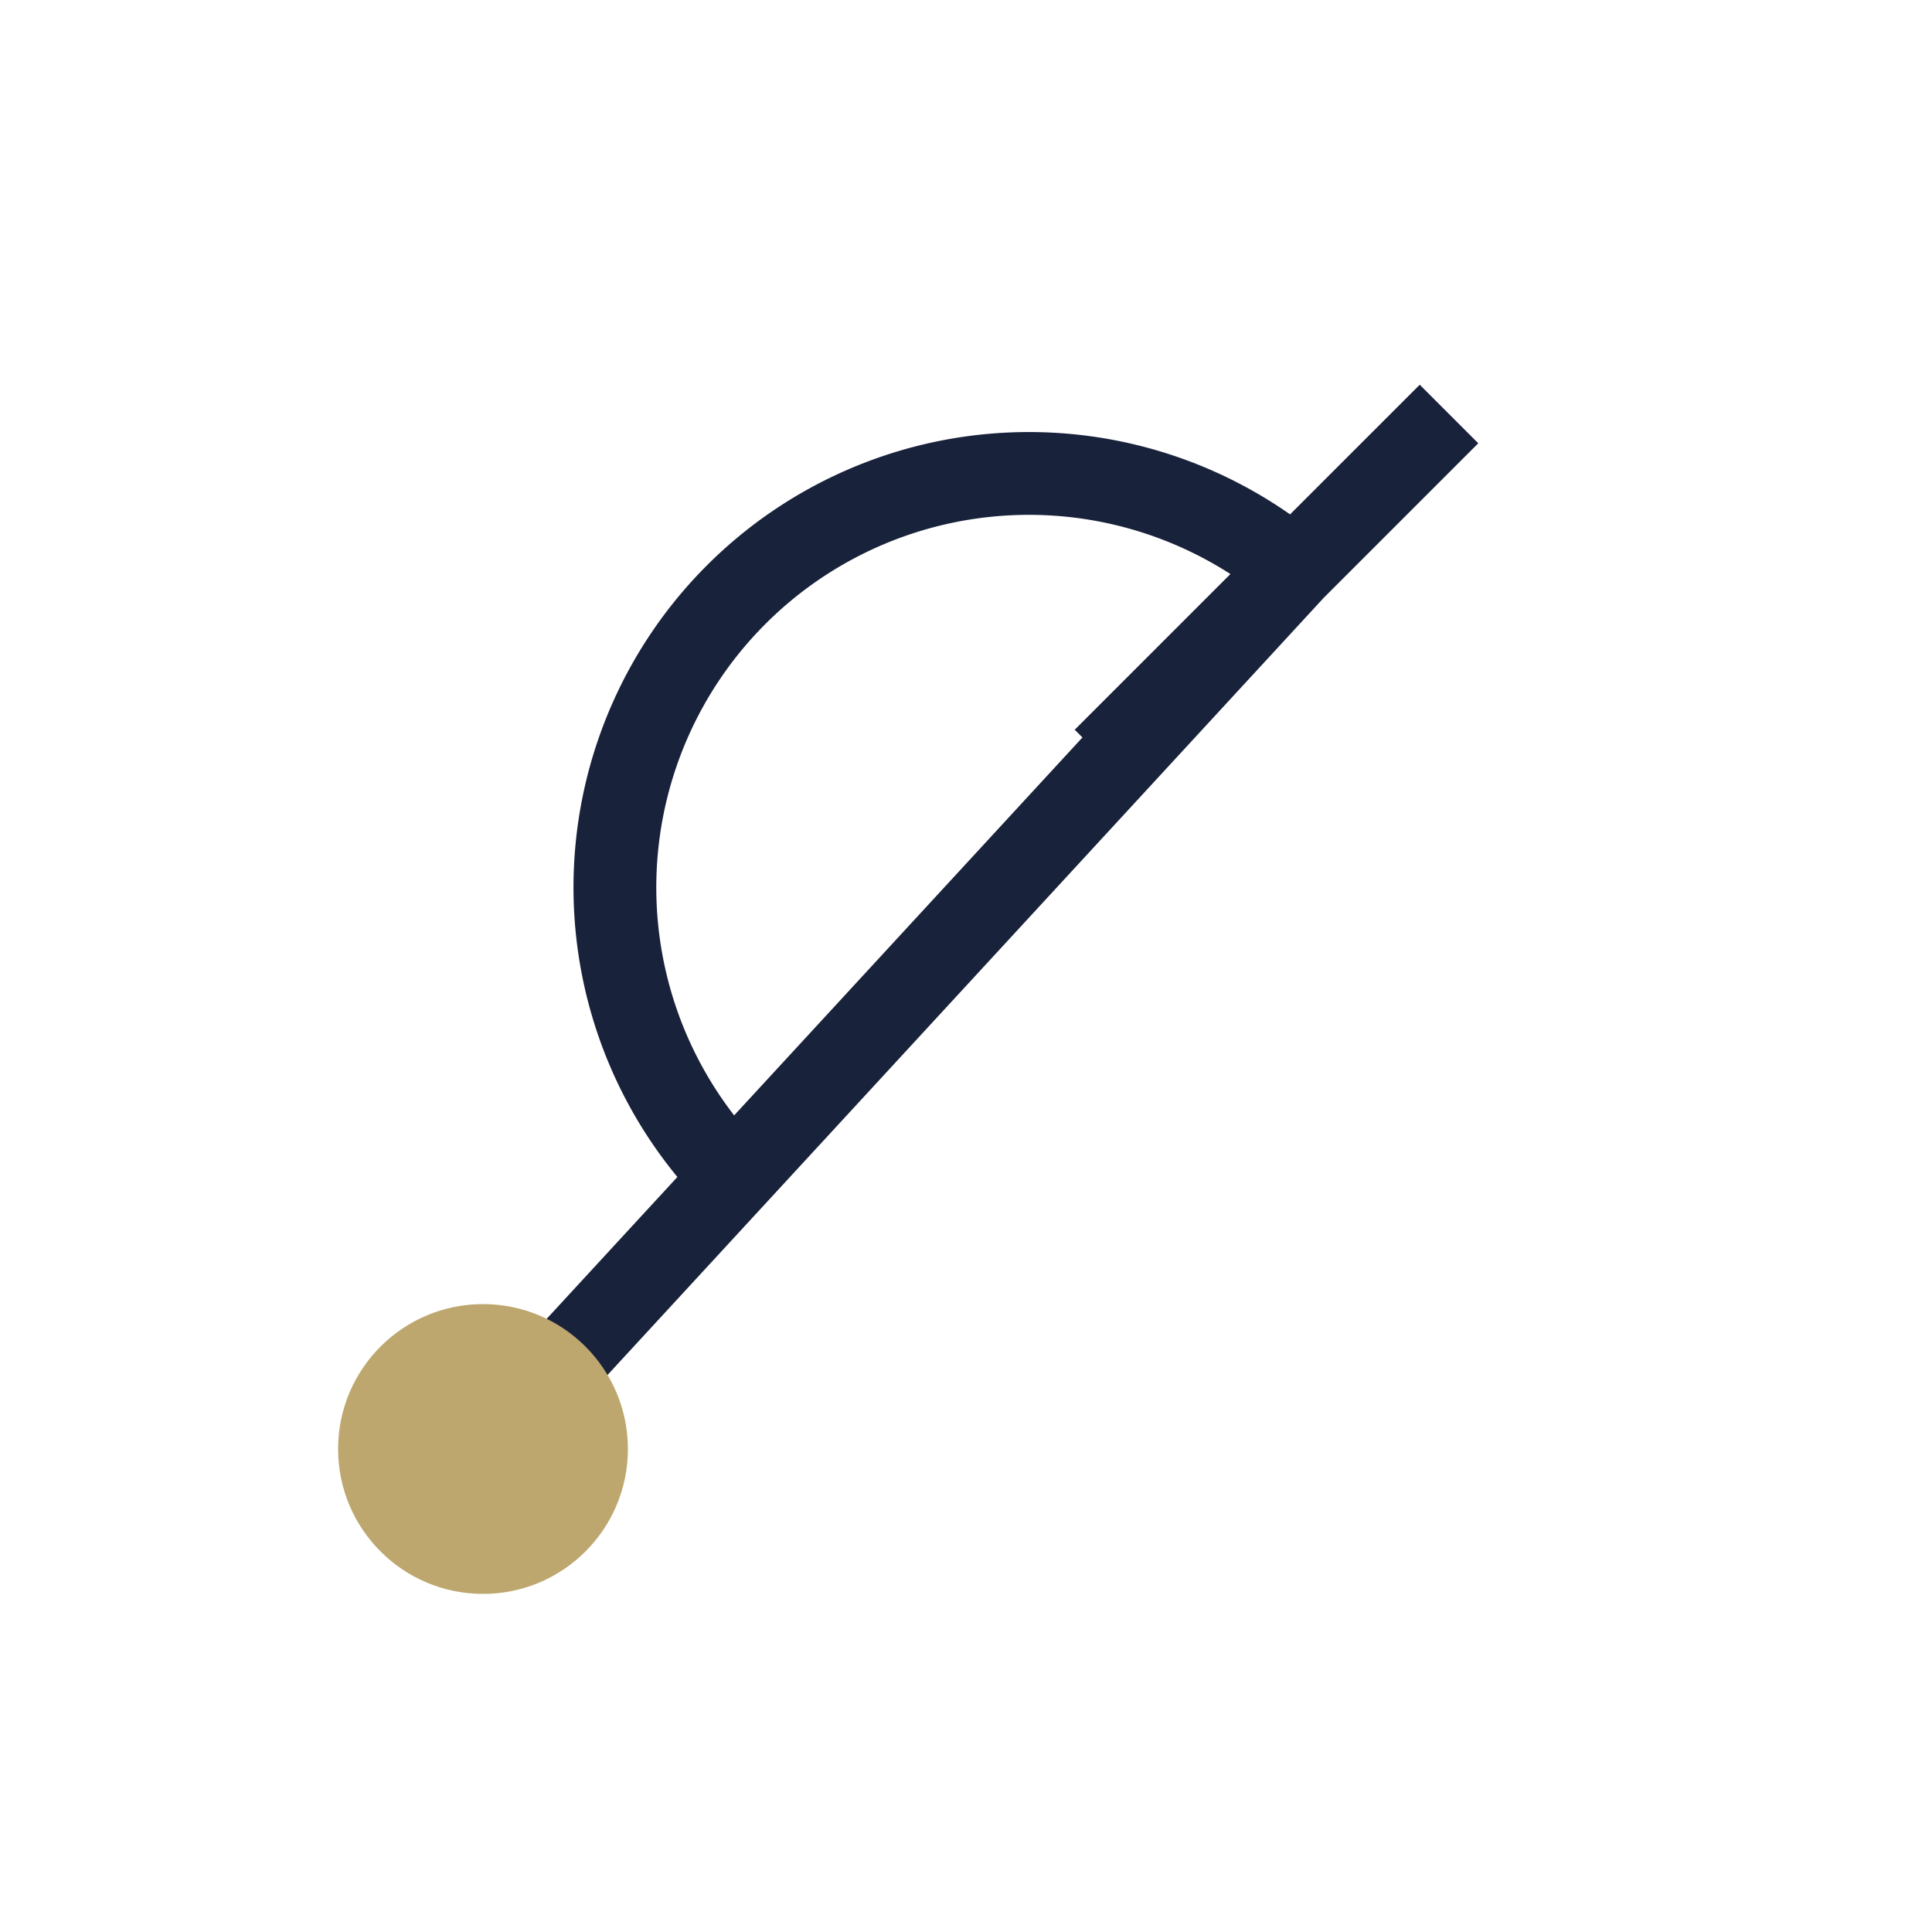 <?xml version="1.0" encoding="UTF-8"?>
<svg xmlns="http://www.w3.org/2000/svg" width="28" height="28" viewBox="0 0 28 28"><path d="M21 6l-5 5m-5.7 5.7a6 6 0 0 1 8.45-8.45L7 21" stroke="#19223B" stroke-width="1.2" fill="none"/><circle cx="7" cy="21" r="2.1" fill="#BDA76E"/></svg>